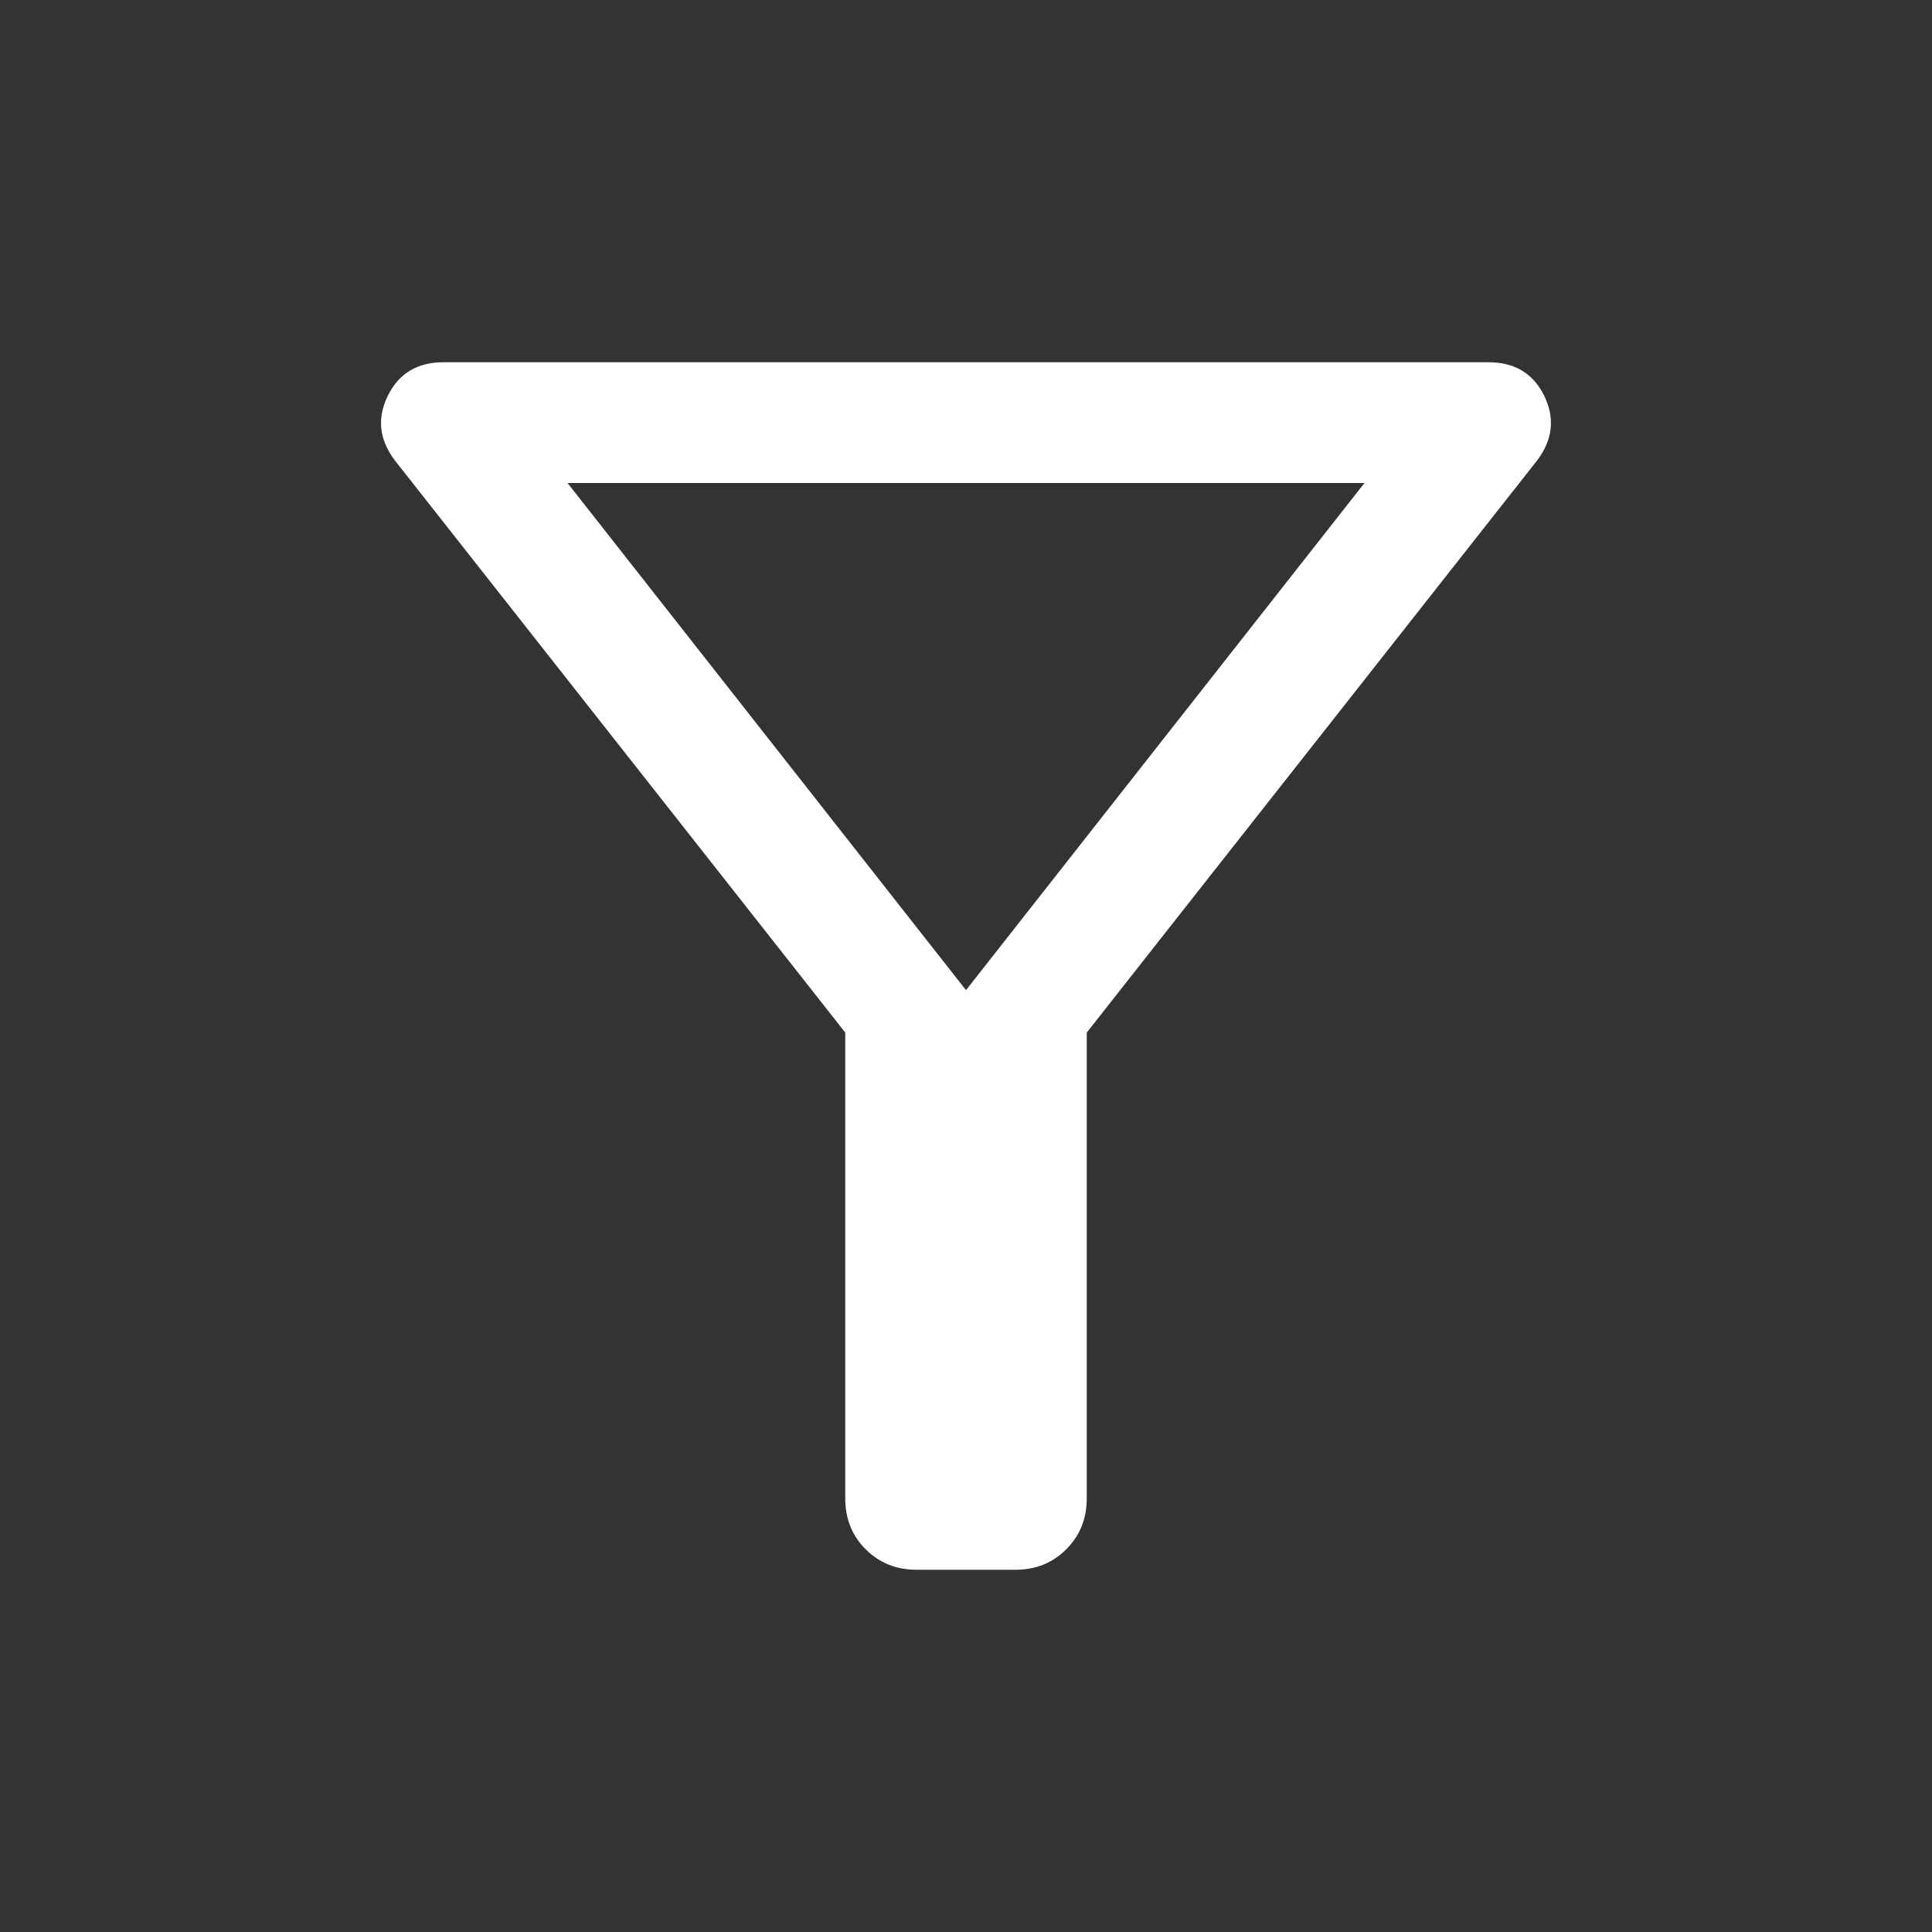 <svg width="20" height="20" viewBox="0 0 20 20" fill="none" xmlns="http://www.w3.org/2000/svg">
<rect x="0" y="0" width="20" height="20" fill="#333333" stroke="none"/>
<g id="filter_alt">
<mask id="mask0_418_28889" style="mask-type:alpha" maskUnits="userSpaceOnUse" x="0" y="0" width="20" height="20">
<rect id="Bounding box" width="20" height="20" fill="#D9D9D9"/>
</mask>
<g mask="url(#mask0_418_28889)">
<path id="filter_alt_2" d="M9.487 16.25C9.278 16.25 9.103 16.179 8.961 16.038C8.82 15.897 8.75 15.722 8.75 15.513V10.689L4.085 4.763C3.925 4.549 3.901 4.327 4.015 4.096C4.129 3.865 4.321 3.75 4.591 3.75H15.409C15.679 3.75 15.871 3.865 15.985 4.096C16.098 4.327 16.075 4.549 15.915 4.763L11.25 10.689V15.513C11.25 15.722 11.179 15.897 11.038 16.038C10.897 16.179 10.722 16.25 10.513 16.25H9.487ZM10 10.25L14.125 5H5.875L10 10.25Z" fill="white"/>
</g>
</g>
</svg>
